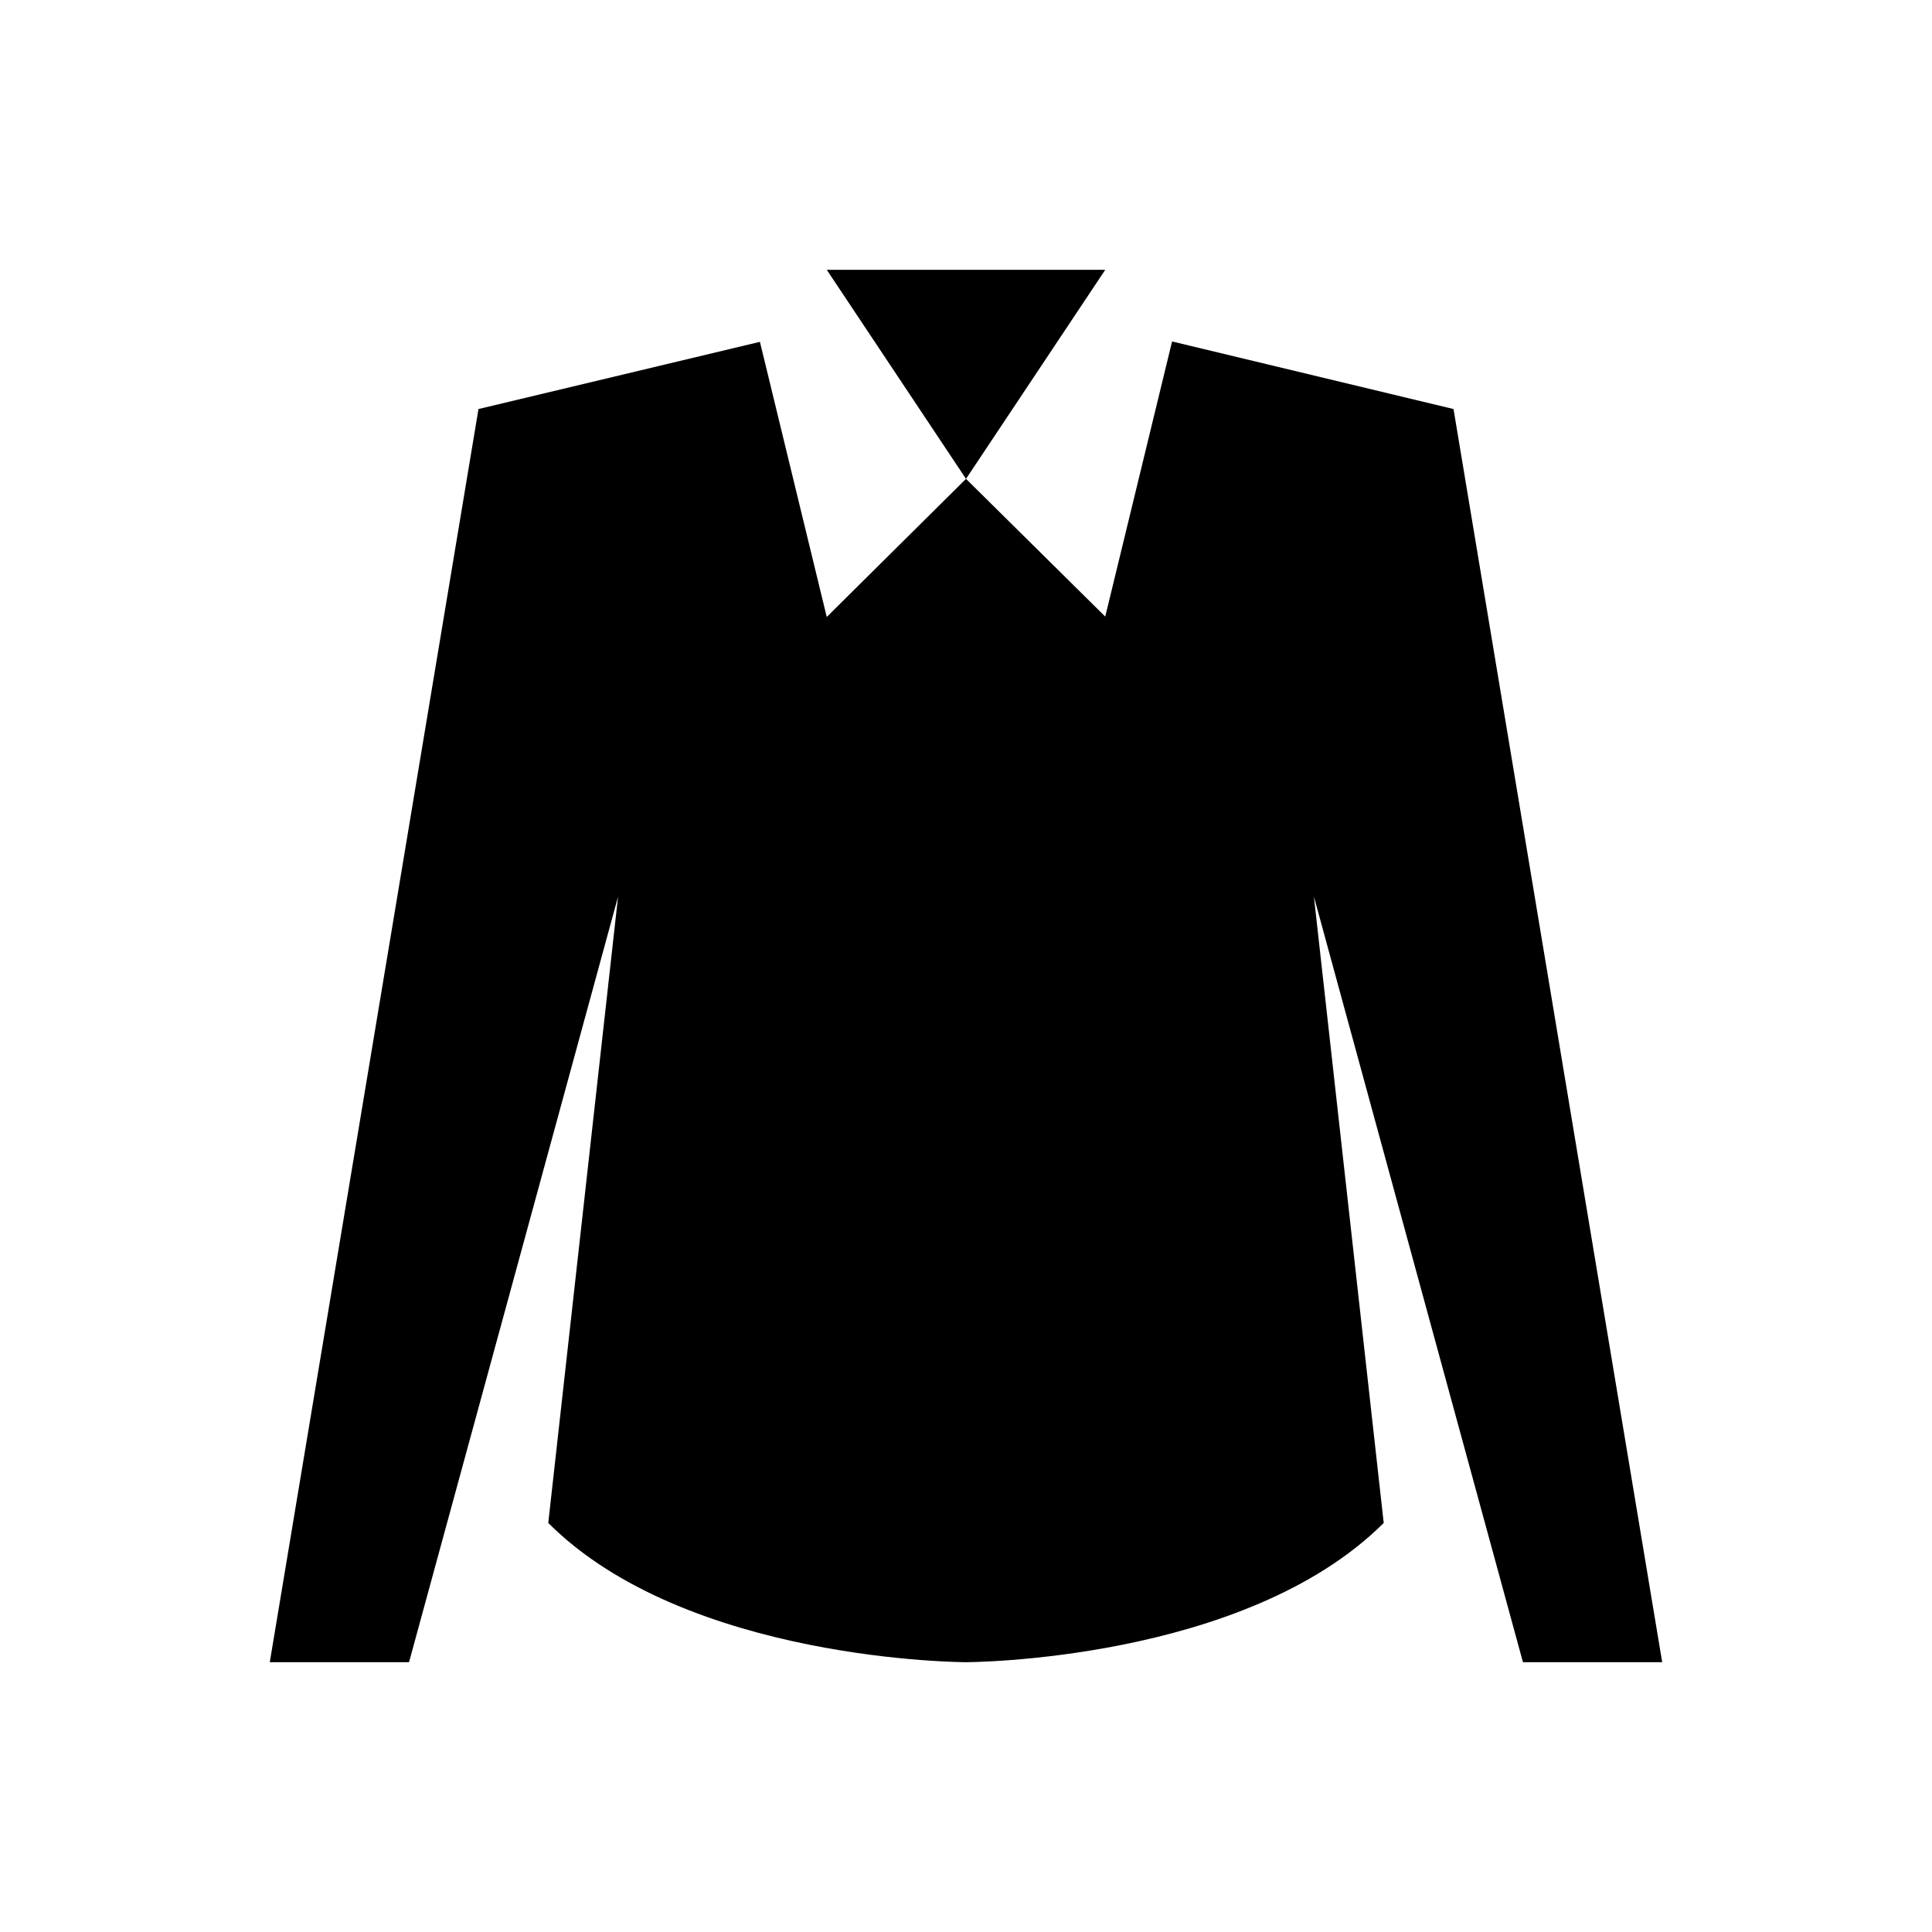 <?xml version="1.0" encoding="UTF-8"?>
<!-- Uploaded to: ICON Repo, www.svgrepo.com, Generator: ICON Repo Mixer Tools -->
<svg fill="#000000" width="800px" height="800px" version="1.1" viewBox="144 144 512 512" xmlns="http://www.w3.org/2000/svg">
 <g>
  <path d="m584.5 584.5-55.301-332.1-74.586-17.91-17.711 72.914-36.902-36.504-36.902 36.605-17.711-72.914-74.586 17.809-55.305 332.1h36.902l55.398-202.9-18.5 166c36.801 36.801 110.5 36.898 110.7 36.898 0.195 0 73.801-0.098 110.7-36.898l-18.5-166 55.402 202.9z"/>
  <path d="m363.1 215.5 36.902 55.402 36.898-55.402z"/>
 </g>
</svg>